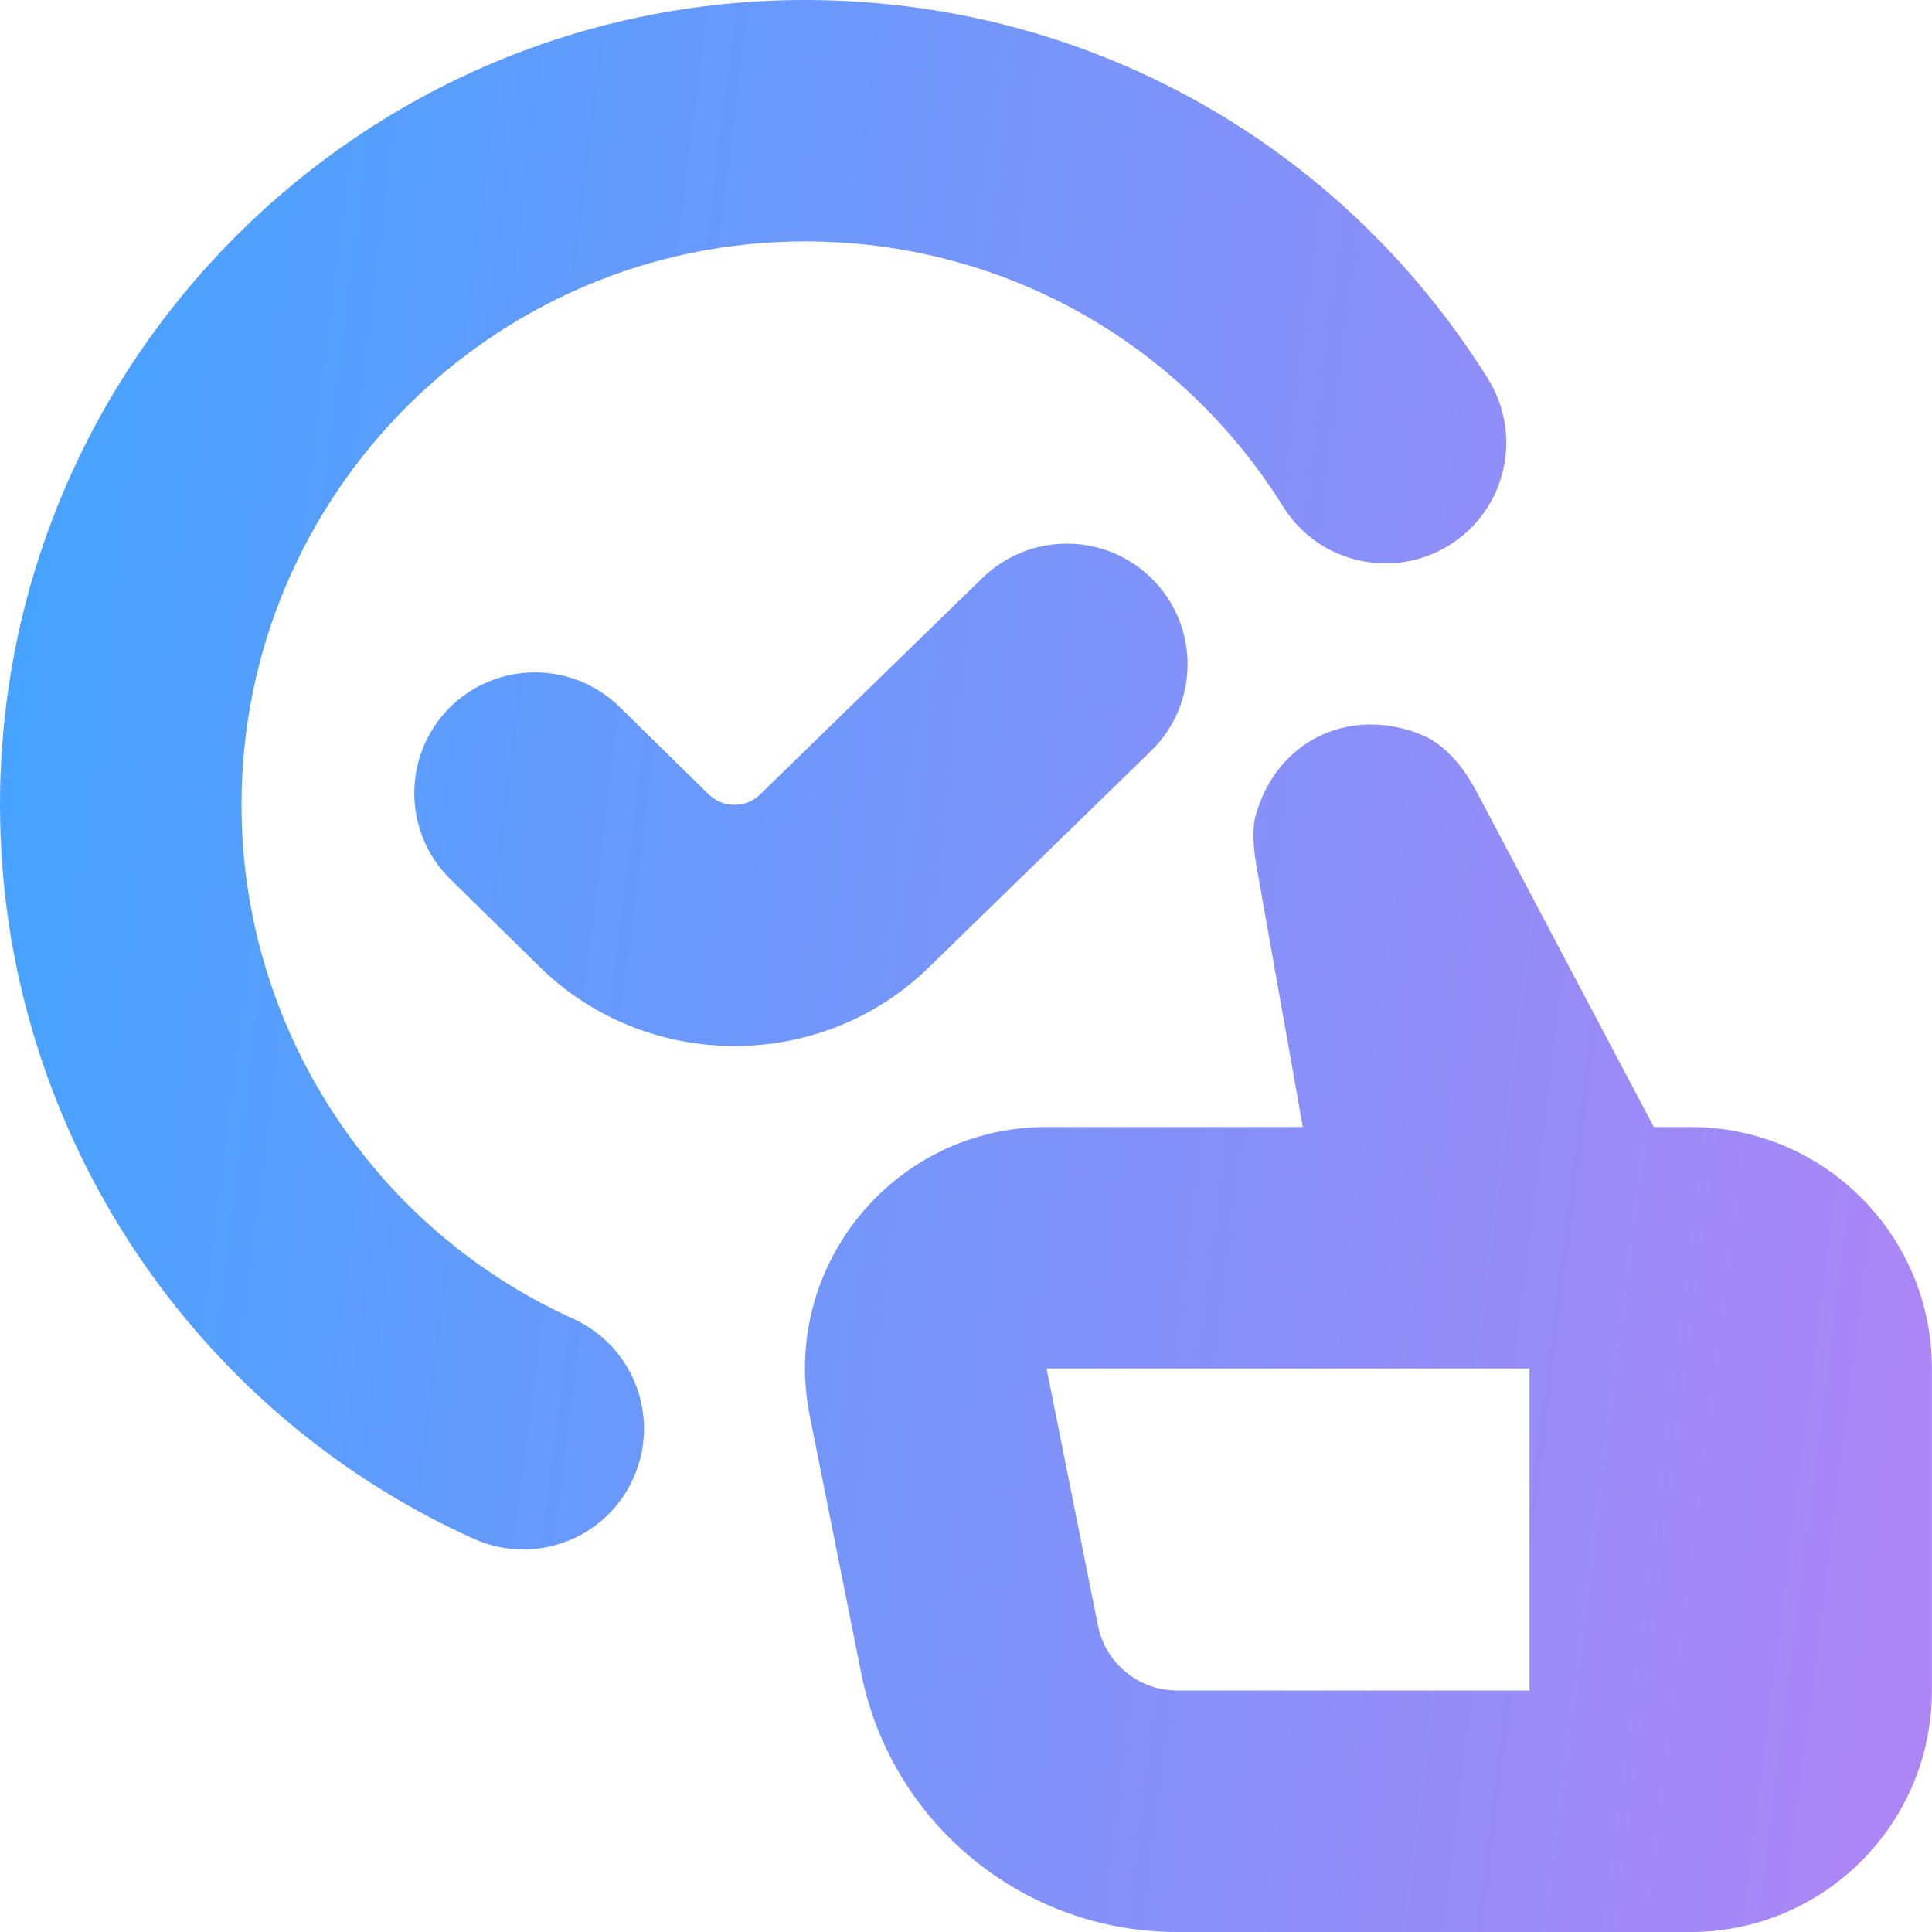 <svg xmlns="http://www.w3.org/2000/svg" width="40" height="40" viewBox="0 0 40 40" fill="none"><g id="Component 2" clip-path="url(#clip0_185_1050)"><path id="Vector" d="M35 23.333H34.24L30.585 16.418C30.285 15.832 29.872 15.395 29.448 15.22C29.095 15.073 28.737 15 28.382 15C27.245 15 26.308 15.743 25.995 16.893C25.958 17.027 25.912 17.335 26.007 17.892L26.973 23.333H21.668C18.513 23.333 16.147 26.22 16.765 29.313L17.83 34.64C18.453 37.757 21.19 40 24.367 40H34.998C37.76 40 39.998 37.762 39.998 35V28.333C39.998 25.572 37.762 23.333 35 23.333ZM22.733 33.66L21.668 28.333H31.667V35H24.368C23.577 35 22.89 34.437 22.733 33.66ZM13.11 30.61C12.693 31.535 11.783 32.08 10.832 32.08C10.487 32.08 10.137 32.008 9.803 31.857C3.848 29.163 0 23.2 0 16.667C0 7.477 7.477 0 16.667 0C22.452 0 27.737 2.932 30.805 7.84C31.537 9.012 31.183 10.553 30.01 11.285C28.843 12.013 27.298 11.663 26.567 10.49C24.417 7.052 20.715 4.998 16.667 4.998C10.235 4.998 5 10.232 5 16.665C5 21.24 7.693 25.413 11.863 27.302C13.122 27.87 13.68 29.352 13.11 30.61ZM19.232 20.027C18.122 21.113 16.665 21.657 15.208 21.657C13.74 21.657 12.272 21.105 11.157 20.002L9.327 18.205C8.34 17.237 8.327 15.655 9.293 14.668C10.263 13.683 11.845 13.672 12.828 14.637L14.665 16.44C14.965 16.737 15.442 16.737 15.737 16.448L20.343 11.963C21.335 11.002 22.917 11.022 23.878 12.01C24.842 12.998 24.82 14.582 23.833 15.545L19.232 20.027Z" fill="url(#paint0_linear_185_1050)"></path></g><defs><linearGradient id="paint0_linear_185_1050" x1="0" y1="0" x2="44.353" y2="5.617" gradientUnits="userSpaceOnUse"><stop stop-color="#42A4FF"></stop><stop offset="1" stop-color="#AF85F6"></stop></linearGradient><clipPath id="clip0_185_1050"><rect width="40" height="40" fill="white"></rect></clipPath></defs></svg>
